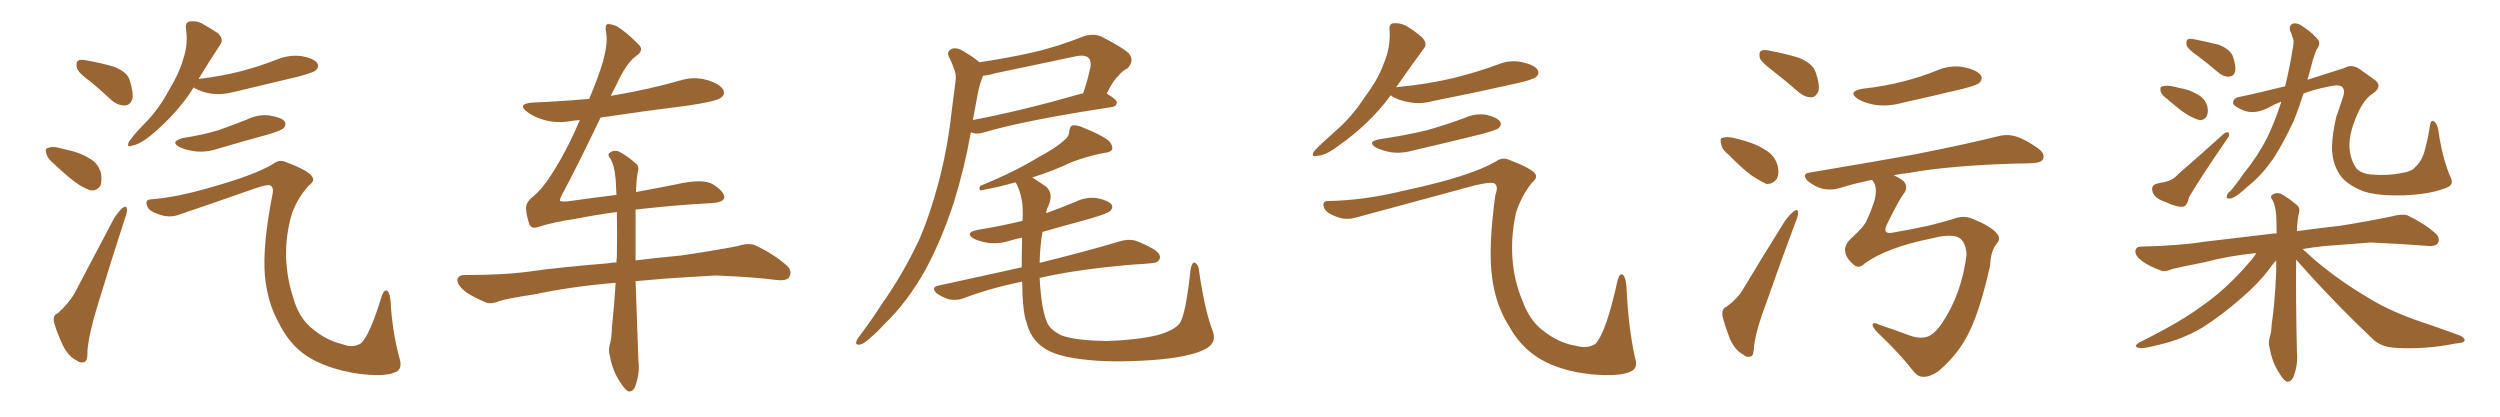 <svg xmlns="http://www.w3.org/2000/svg" xmlns:xlink="http://www.w3.org/1999/xlink" width="900" height="150"><path fill="#996633" padding="10" d="M32.67 29.44L32.67 29.44Q28.27 26.37 27.69 24.46L27.69 24.46Q27.25 22.41 28.13 21.83L28.13 21.83Q29.00 21.24 31.64 21.83L31.64 21.83Q36.62 22.71 41.02 24.02L41.02 24.02Q45.56 25.78 46.58 28.56L46.58 28.56Q48.19 33.40 47.61 35.74L47.61 35.74Q46.88 37.79 45.12 37.94L45.12 37.94Q42.63 38.09 40.28 36.18L40.28 36.18Q36.33 32.52 32.67 29.44ZM19.48 59.03L19.48 59.03Q17.14 57.13 16.70 55.37L16.70 55.37Q16.11 53.47 17.14 53.32L17.14 53.32Q18.60 52.59 20.95 53.17L20.95 53.17Q22.71 53.61 24.61 54.05L24.61 54.05Q28.86 54.93 32.37 57.13L32.37 57.13Q35.30 58.74 36.33 62.26L36.33 62.26Q36.77 64.89 36.18 66.80L36.18 66.80Q35.01 68.70 32.67 68.55L32.67 68.55Q30.76 67.97 28.42 66.50L28.42 66.50Q25.20 64.45 19.48 59.03ZM20.80 112.79L20.80 112.79Q24.76 109.13 26.66 105.91L26.66 105.91Q33.40 93.16 41.02 78.66L41.02 78.66Q42.63 76.17 44.09 74.85L44.09 74.85Q45.56 73.83 45.70 75.29L45.70 75.29Q45.85 76.32 44.97 78.66L44.97 78.66Q40.14 93.46 35.16 109.86L35.16 109.86Q32.08 119.82 31.49 126.12L31.49 126.12Q31.64 129.93 30.32 130.37L30.32 130.37Q28.71 130.81 27.69 129.79L27.69 129.79Q24.90 128.61 22.71 124.51L22.71 124.51Q20.51 119.82 19.48 116.16L19.48 116.16Q18.90 113.38 20.80 112.79ZM69.73 31.49L69.73 31.49Q63.72 41.02 53.91 49.07L53.91 49.07Q50.24 52.00 47.46 52.44L47.46 52.44Q45.41 53.32 46.44 50.98L46.44 50.98Q48.34 48.19 52.44 44.09L52.44 44.09Q57.28 39.11 60.79 32.52L60.79 32.52Q64.60 26.22 65.92 21.39L65.92 21.39Q67.82 15.97 66.94 10.25L66.94 10.25Q66.65 8.20 68.12 7.76L68.12 7.76Q70.31 7.32 72.51 8.35L72.51 8.35Q75.73 10.11 78.52 12.01L78.52 12.01Q80.71 14.21 79.25 16.11L79.25 16.11Q75.59 21.68 71.48 28.42L71.48 28.42Q80.13 27.39 87.30 25.49L87.30 25.49Q93.90 23.73 99.76 21.39L99.76 21.39Q104.15 19.63 108.69 20.21L108.69 20.21Q113.23 21.09 114.26 22.85L114.26 22.85Q114.99 24.02 113.67 25.34L113.67 25.34Q112.94 26.07 107.52 27.54L107.52 27.54Q95.95 30.32 84.81 32.96L84.81 32.96Q79.98 34.28 75.88 33.69L75.88 33.69Q72.51 33.11 70.17 31.79L70.17 31.79Q69.87 31.49 69.73 31.49ZM65.92 49.66L65.92 49.66Q72.80 48.63 78.66 46.88L78.66 46.88Q83.94 44.97 88.77 43.07L88.77 43.07Q93.02 41.02 97.12 41.60L97.12 41.60Q101.51 42.33 102.54 43.80L102.54 43.80Q103.13 45.12 102.10 46.14L102.10 46.14Q101.37 46.88 97.27 48.19L97.27 48.19Q87.60 50.83 78.66 53.47L78.66 53.47Q74.41 54.93 70.31 54.49L70.31 54.49Q67.09 54.05 64.75 53.03L64.75 53.03Q60.94 50.98 65.92 49.66ZM54.20 71.78L54.20 71.78L54.20 71.78Q63.43 71.04 74.56 67.82L74.56 67.82Q91.55 63.13 98.29 59.03L98.29 59.03Q100.49 57.28 102.83 58.30L102.83 58.30Q111.04 61.38 112.35 63.57L112.35 63.57Q113.53 65.04 111.18 66.80L111.18 66.80Q107.37 70.90 105.18 76.61L105.18 76.61Q102.83 84.38 102.98 92.43L102.98 92.43Q103.27 100.34 105.62 107.37L105.62 107.37Q107.52 113.96 111.62 117.63L111.62 117.63Q117.04 122.46 123.34 123.93L123.34 123.93Q126.86 125.39 129.93 123.63L129.93 123.63Q133.15 120.70 137.55 106.20L137.55 106.20Q138.57 103.86 139.60 104.88L139.60 104.88Q140.63 106.05 140.77 110.89L140.77 110.89Q141.50 120.56 143.85 129.05L143.85 129.05Q145.02 133.01 142.24 134.03L142.24 134.03Q138.28 135.79 128.47 134.47L128.47 134.47Q117.48 132.71 110.45 128.17L110.45 128.17Q104.15 123.93 100.49 116.46L100.49 116.46Q96.24 108.98 95.36 99.17L95.36 99.17Q94.48 88.62 98.00 70.46L98.00 70.46Q98.73 67.68 97.41 66.80L97.41 66.80Q96.24 66.21 90.97 68.12L90.97 68.12Q77.64 72.80 64.31 77.34L64.31 77.34Q60.94 78.52 57.28 77.20L57.28 77.20Q53.61 76.03 53.03 74.27L53.03 74.27Q52.00 71.92 54.20 71.78ZM228.96 69.14L228.96 69.14L228.96 69.14Q236.87 67.68 243.46 66.36L243.46 66.36Q253.13 64.16 256.64 66.36L256.64 66.36Q260.89 68.99 260.74 71.19L260.74 71.19Q260.45 73.10 254.30 73.24L254.30 73.24Q245.21 73.68 231.45 75.15L231.45 75.15Q229.83 75.29 228.81 75.44L228.81 75.44Q228.81 79.25 228.81 84.08L228.81 84.08Q228.81 88.77 228.81 93.75L228.81 93.75Q235.69 92.87 245.07 91.99L245.07 91.99Q255.32 90.53 265.43 88.62L265.43 88.62Q269.53 87.30 271.88 88.33L271.88 88.33Q278.61 91.41 283.45 95.80L283.45 95.80Q285.35 97.71 284.03 99.90L284.03 99.90Q283.01 101.22 279.35 100.78L279.35 100.78Q271.88 99.76 257.67 99.17L257.67 99.17Q247.27 99.76 238.92 100.34L238.92 100.34Q233.79 100.78 228.81 101.22L228.81 101.22Q229.25 114.84 229.83 129.93L229.83 129.93Q230.42 134.33 228.66 139.16L228.66 139.16Q227.93 141.06 226.17 140.92L226.17 140.92Q225 140.33 223.24 137.55L223.24 137.55Q220.61 133.74 219.58 128.32L219.58 128.32Q218.99 126.27 219.43 124.37L219.43 124.37Q220.17 122.17 220.31 117.63L220.31 117.63Q221.04 111.18 221.63 101.81L221.63 101.81Q205.66 103.13 192.77 105.91L192.77 105.91Q182.08 107.52 179.74 108.40L179.74 108.40Q176.95 109.57 175.20 108.98L175.20 108.98Q170.21 106.93 167.58 105.03L167.58 105.03Q164.65 102.69 164.65 100.78L164.65 100.78Q164.94 99.02 167.14 99.02L167.14 99.02Q182.23 99.02 192.04 97.56L192.04 97.56Q201.27 96.24 218.99 94.78L218.99 94.78Q220.46 94.48 221.92 94.48L221.92 94.48Q221.92 93.46 222.07 92.58L222.07 92.58Q222.22 83.50 222.07 76.32L222.07 76.32Q214.45 77.34 206.98 78.81L206.98 78.81Q199.07 79.98 193.65 81.74L193.65 81.74Q191.02 82.62 190.43 80.27L190.43 80.27Q189.55 77.64 189.40 75.29L189.40 75.29Q189.11 72.95 191.89 70.75L191.89 70.75Q195.26 68.12 199.37 61.52L199.37 61.52Q204.64 53.03 208.74 43.21L208.74 43.21Q207.28 43.36 205.96 43.51L205.96 43.51Q200.54 44.53 196.00 43.21L196.00 43.21Q192.33 42.19 189.99 40.43L189.99 40.43Q185.74 37.35 191.89 36.91L191.89 36.91Q202.29 36.47 212.11 35.60L212.11 35.60Q215.33 27.98 217.09 22.12L217.09 22.12Q218.85 15.53 218.26 12.01L218.26 12.01Q217.53 8.64 218.99 8.64L218.99 8.64Q220.46 8.79 221.92 9.38L221.92 9.38Q225.44 11.43 230.27 16.41L230.27 16.41Q231.74 18.31 228.96 20.21L228.96 20.21Q225.44 22.71 221.78 30.76L221.78 30.76Q220.75 32.67 219.87 34.57L219.87 34.57Q220.61 34.28 221.19 34.28L221.19 34.28Q233.35 32.23 244.78 29.00L244.78 29.00Q249.76 27.39 254.74 28.86L254.74 28.86Q259.42 30.32 260.45 32.52L260.45 32.52Q261.04 34.13 259.57 35.16L259.57 35.16Q257.96 36.47 248.14 37.94L248.14 37.94Q231.74 39.99 216.21 42.33L216.21 42.33Q207.71 60.06 202.44 69.87L202.44 69.87Q201.42 71.78 201.56 72.22L201.56 72.22Q201.86 72.66 204.20 72.51L204.20 72.51Q213.43 71.19 221.92 70.17L221.92 70.17Q221.78 67.09 221.63 64.45L221.63 64.45Q221.19 59.47 219.73 57.13L219.73 57.13Q218.55 55.66 219.43 55.08L219.43 55.08Q220.75 53.91 222.66 54.49L222.66 54.49Q225.44 55.81 228.96 58.89L228.96 58.89Q230.13 59.77 229.69 61.52L229.69 61.52Q229.10 64.31 228.96 69.14ZM398.44 33.69L398.44 33.69Q402.10 35.89 402.10 36.91L402.10 36.91Q401.81 38.38 400.34 38.53L400.34 38.53Q368.55 43.36 353.91 47.75L353.91 47.75Q351.86 48.34 350.39 47.90L350.39 47.90Q349.95 47.75 349.51 47.61L349.51 47.61Q347.31 60.21 343.36 72.95L343.36 72.95Q339.11 85.99 333.40 96.68L333.40 96.68Q326.66 108.84 318.31 116.75L318.31 116.75Q315.97 119.38 313.18 121.73L313.18 121.73Q310.84 123.93 309.38 124.07L309.38 124.07Q307.76 124.22 308.35 122.75L308.35 122.75Q308.64 121.88 309.52 120.85L309.52 120.85Q313.62 115.43 317.58 109.28L317.58 109.28Q325.05 98.73 330.91 86.28L330.91 86.28Q335.01 76.76 338.09 64.89L338.09 64.89Q341.16 53.17 342.63 39.84L342.63 39.84Q343.36 34.13 343.95 29.59L343.95 29.59Q344.38 26.51 343.36 24.61L343.36 24.61Q342.63 22.27 341.60 20.51L341.60 20.51Q340.72 18.46 342.63 17.58L342.63 17.58Q344.53 16.85 347.31 18.75L347.31 18.75Q350.39 20.51 352.59 22.41L352.59 22.41Q362.55 20.95 372.36 18.75L372.36 18.75Q381.01 16.70 390.23 13.04L390.23 13.04Q393.46 12.01 396.24 13.04L396.24 13.04Q404.00 16.99 406.35 19.19L406.35 19.19Q408.54 21.83 405.91 24.61L405.91 24.61Q404.00 25.49 402.54 27.39L402.54 27.39Q400.78 28.86 398.44 33.69ZM358.30 26.37L358.30 26.37Q356.10 27.10 353.91 27.25L353.91 27.25Q353.76 27.54 353.61 27.98L353.61 27.98Q352.59 30.62 352.00 33.69L352.00 33.69Q351.12 38.23 350.24 43.21L350.24 43.21Q367.97 39.84 389.94 33.54L389.94 33.54Q391.55 29.00 392.58 24.02L392.58 24.02Q392.87 21.97 391.99 20.95L391.99 20.95Q390.53 19.48 386.87 20.36L386.87 20.36Q372.95 23.29 358.30 26.37ZM436.38 118.65L436.38 118.65L436.38 118.65Q438.43 123.34 433.89 125.68L433.89 125.68Q428.47 128.61 414.70 129.64L414.70 129.64Q399.46 130.66 389.65 129.35L389.65 129.35Q379.69 128.17 375.59 125.10L375.59 125.10Q371.04 122.02 369.58 116.16L369.58 116.16Q368.12 112.50 367.97 101.37L367.97 101.37Q356.54 103.71 346.88 107.37L346.88 107.37Q344.82 108.25 341.75 107.81L341.75 107.81Q339.40 107.08 337.21 105.62L337.21 105.62Q335.01 103.42 337.79 102.83L337.79 102.83Q353.61 99.32 367.82 96.24L367.82 96.24Q367.82 91.41 367.97 85.55L367.97 85.55Q365.63 85.99 363.87 86.57L363.87 86.57Q359.77 87.89 355.81 87.45L355.81 87.45Q352.88 87.01 350.68 85.99L350.68 85.99Q347.02 83.79 351.86 82.76L351.86 82.76Q360.06 81.45 367.97 79.54L367.97 79.54Q367.97 79.39 368.12 79.25L368.12 79.25Q368.70 71.04 365.63 65.63L365.63 65.63Q358.74 67.53 355.08 68.12L355.08 68.12Q353.47 68.55 352.88 68.55L352.88 68.55Q352.29 67.97 352.88 66.94L352.88 66.94Q365.63 61.67 373.68 56.69L373.68 56.69Q380.27 53.17 383.06 50.54L383.06 50.54Q384.96 49.07 384.96 47.17L384.96 47.17Q385.11 45.56 386.13 45.12L386.13 45.12Q387.89 44.97 390.09 46.00L390.09 46.00Q396.39 48.49 399.17 50.68L399.17 50.68Q400.78 52.44 400.34 53.91L400.34 53.91Q399.61 54.93 397.27 55.08L397.27 55.08Q391.85 56.10 385.55 58.45L385.55 58.45Q379.25 61.52 371.63 63.87L371.63 63.87Q373.68 65.19 376.46 67.09L376.46 67.09Q379.39 69.58 377.49 73.97L377.49 73.97Q376.76 75.29 376.61 76.76L376.61 76.76Q381.88 74.85 387.16 72.66L387.16 72.66Q390.97 70.75 395.07 71.34L395.07 71.34Q399.17 72.22 400.20 73.68L400.20 73.68Q400.78 74.85 399.76 75.88L399.76 75.88Q398.73 76.90 392.14 78.81L392.14 78.81Q383.35 81.15 375.29 83.50L375.29 83.50Q374.41 88.33 374.27 94.63L374.27 94.63Q392.58 90.09 403.13 86.87L403.13 86.87Q405.91 85.99 408.54 86.57L408.54 86.57Q411.62 87.60 415.72 89.94L415.72 89.94Q418.07 91.70 417.48 93.16L417.48 93.16Q417.04 94.63 414.26 94.78L414.26 94.78Q411.47 95.07 408.25 95.21L408.25 95.21Q387.45 96.97 374.27 100.05L374.27 100.05Q374.85 111.04 376.76 115.58L376.76 115.58Q377.64 118.51 382.03 120.70L382.03 120.70Q387.01 122.61 398.58 122.75L398.58 122.75Q408.84 122.46 416.46 120.70L416.46 120.70Q422.46 119.09 424.66 116.46L424.66 116.46Q426.86 113.38 428.61 96.97L428.61 96.97Q429.20 94.04 430.22 94.63L430.22 94.63Q431.54 95.36 431.69 97.71L431.69 97.71Q433.59 111.04 436.38 118.65ZM500.68 34.28L500.68 34.28Q493.07 44.68 481.49 52.73L481.49 52.73Q477.25 55.96 474.17 56.10L474.17 56.10Q471.68 56.69 473.14 54.35L473.14 54.35Q475.63 51.71 480.62 47.31L480.62 47.31Q486.62 42.19 491.16 35.16L491.16 35.16Q496.14 28.56 498.05 23.14L498.05 23.14Q500.68 17.14 500.24 10.84L500.24 10.84Q499.95 8.50 501.71 8.35L501.71 8.35Q503.91 8.20 506.10 9.23L506.10 9.23Q509.33 11.13 511.96 13.48L511.96 13.48Q514.16 15.82 512.40 17.72L512.40 17.72Q507.86 23.88 502.88 31.05L502.88 31.05Q502.59 31.35 502.59 31.49L502.59 31.49Q502.59 31.35 503.03 31.35L503.03 31.35Q513.87 30.32 523.10 28.13L523.10 28.13Q531.45 26.07 539.06 23.29L539.06 23.29Q543.60 21.39 548.14 22.41L548.14 22.41Q552.54 23.44 553.56 25.20L553.56 25.20Q554.30 26.66 552.98 27.69L552.98 27.69Q551.95 28.71 545.21 30.18L545.21 30.18Q530.27 33.54 516.06 36.33L516.06 36.33Q511.23 37.65 507.13 36.77L507.13 36.77Q503.76 36.18 501.42 34.86L501.42 34.86Q500.83 34.42 500.68 34.28ZM496.73 50.10L496.73 50.10Q505.81 48.78 513.72 46.88L513.72 46.88Q520.90 44.82 527.20 42.48L527.20 42.48Q531.01 40.72 535.11 41.31L535.11 41.31Q539.06 42.33 540.09 43.80L540.09 43.80Q540.67 44.97 539.65 46.00L539.65 46.00Q538.77 46.88 533.06 48.34L533.06 48.34Q520.61 51.42 508.59 54.20L508.59 54.20Q504.49 55.37 500.54 54.79L500.54 54.79Q497.61 54.20 495.41 53.17L495.41 53.17Q491.89 50.98 496.73 50.10ZM477.98 72.36L477.98 72.36L477.98 72.36Q490.72 72.22 505.81 68.55L505.81 68.55Q529.10 63.57 538.48 58.15L538.48 58.15Q540.67 56.54 543.02 57.42L543.02 57.42Q551.37 60.64 552.69 62.55L552.69 62.55Q553.71 64.01 551.37 65.92L551.37 65.92Q547.71 70.61 545.80 76.46L545.80 76.46Q543.90 84.67 544.48 93.02L544.48 93.02Q545.07 101.22 548.14 108.40L548.14 108.40Q550.49 114.99 555.03 118.65L555.03 118.65Q560.89 123.49 567.48 124.51L567.48 124.51Q571.29 125.68 574.37 123.78L574.37 123.78Q578.32 119.53 582.42 100.49L582.42 100.49Q583.30 98.00 584.33 99.02L584.33 99.02Q585.50 100.20 585.64 105.03L585.64 105.03Q586.23 117.63 588.57 128.76L588.57 128.76Q589.89 132.42 587.11 133.74L587.11 133.74Q583.15 135.64 573.05 134.77L573.05 134.77Q561.62 133.59 554.15 129.05L554.15 129.05Q547.41 124.95 543.31 117.48L543.31 117.48Q538.48 110.01 537.16 99.90L537.16 99.90Q535.69 89.21 538.33 70.17L538.33 70.17Q539.50 67.09 538.04 66.06L538.04 66.06Q536.87 65.33 530.71 66.80L530.71 66.80Q509.62 72.51 487.94 78.37L487.94 78.37Q484.42 79.39 480.91 77.93L480.91 77.93Q477.25 76.61 476.66 74.71L476.66 74.71Q475.78 72.51 477.98 72.36ZM638.38 25.63L638.38 25.63Q634.13 22.41 633.54 20.95L633.54 20.95Q633.11 18.90 633.98 18.31L633.98 18.31Q635.01 17.72 637.35 18.31L637.35 18.31Q642.77 19.34 647.61 20.80L647.61 20.80Q652.59 22.85 653.61 25.93L653.61 25.93Q655.22 30.47 654.64 32.81L654.64 32.81Q653.76 34.86 652.29 35.01L652.29 35.01Q649.95 35.16 647.61 33.25L647.61 33.25Q642.92 29.15 638.38 25.63ZM622.41 55.81L622.41 55.81Q619.78 53.76 619.63 51.86L619.63 51.86Q619.04 49.80 620.07 49.66L620.07 49.66Q621.53 49.07 624.17 49.66L624.17 49.66Q626.07 50.10 627.98 50.68L627.98 50.68Q632.37 51.86 635.89 54.20L635.89 54.20Q638.96 56.10 639.99 59.77L639.99 59.77Q640.58 62.40 639.70 64.31L639.70 64.31Q638.23 66.36 635.89 66.21L635.89 66.21Q633.98 65.33 631.64 63.87L631.64 63.87Q628.13 61.67 622.41 55.81ZM621.53 110.45L621.53 110.45Q625.63 107.37 627.39 104.30L627.39 104.30Q634.42 92.58 642.48 79.69L642.48 79.69Q644.38 77.05 645.85 76.03L645.85 76.03Q647.17 75 647.31 76.46L647.31 76.46Q647.46 77.49 646.44 79.83L646.44 79.83Q641.31 93.46 635.89 108.98L635.89 108.98Q632.37 118.07 631.49 124.37L631.49 124.37Q631.35 128.17 630.32 128.32L630.32 128.32Q628.71 128.76 627.69 127.73L627.69 127.73Q624.76 126.27 622.85 122.17L622.85 122.17Q620.95 117.33 620.07 113.67L620.07 113.67Q619.78 111.04 621.53 110.45ZM670.61 31.93L670.61 31.93Q678.52 31.05 685.25 29.30L685.25 29.30Q691.55 27.69 696.97 25.49L696.97 25.49Q701.95 23.29 706.93 24.17L706.93 24.17Q711.77 25.20 713.09 27.10L713.09 27.10Q713.96 28.42 712.50 29.88L712.50 29.88Q711.77 30.62 706.79 31.93L706.79 31.93Q695.80 34.57 685.25 36.91L685.25 36.91Q680.13 38.38 675.29 37.79L675.29 37.79Q671.63 37.21 668.99 35.74L668.99 35.74Q664.75 32.96 670.61 31.93ZM671.19 94.92L671.19 94.92L671.19 94.92Q669.14 96.97 667.24 95.21L667.24 95.21Q664.75 93.16 664.31 90.82L664.31 90.82Q663.72 88.48 666.36 85.84L666.36 85.84Q670.17 82.47 671.63 80.13L671.63 80.13Q673.39 76.61 674.85 72.07L674.85 72.07Q675.88 67.82 674.56 65.63L674.56 65.63Q674.12 64.89 673.97 64.75L673.97 64.75Q667.38 66.06 661.96 67.82L661.96 67.82Q659.33 68.55 656.10 67.97L656.10 67.97Q653.17 67.09 650.83 65.19L650.83 65.19Q648.34 62.55 651.56 62.11L651.56 62.11Q671.78 58.74 688.92 55.66L688.92 55.66Q708.11 51.86 719.24 49.07L719.24 49.07Q722.46 48.19 725.54 49.07L725.54 49.07Q729.05 50.10 733.59 53.32L733.59 53.32Q736.38 55.37 735.50 57.28L735.50 57.28Q734.77 58.59 731.69 58.74L731.69 58.74Q728.61 58.89 725.39 58.89L725.39 58.89Q701.66 59.62 687.16 62.26L687.16 62.26Q684.08 62.55 681.74 63.13L681.74 63.13Q683.94 64.01 685.40 65.33L685.40 65.33Q687.16 67.53 685.25 69.87L685.25 69.87Q683.64 71.92 679.25 80.86L679.25 80.86Q677.64 84.38 681.15 83.79L681.15 83.79Q688.77 82.47 694.63 81.15L694.63 81.15Q698.29 80.27 703.27 78.81L703.27 78.81Q706.93 77.34 710.16 78.81L710.16 78.81Q716.46 81.30 718.80 83.94L718.80 83.94Q720.56 85.99 718.65 87.89L718.65 87.89Q716.60 90.67 716.46 95.51L716.46 95.51Q712.94 111.33 708.98 119.38L708.98 119.38Q705.18 127.44 697.71 133.74L697.71 133.74Q694.63 135.79 692.29 135.64L692.29 135.64Q690.38 135.64 688.92 133.74L688.92 133.74Q683.64 127.00 676.03 119.82L676.03 119.82Q674.12 117.92 674.12 116.89L674.12 116.89Q674.27 115.72 676.90 117.04L676.90 117.04Q681.45 118.51 687.30 120.70L687.30 120.70Q691.26 122.17 694.04 121.14L694.04 121.14Q696.39 120.26 699.17 116.31L699.17 116.31Q706.20 105.76 707.96 91.70L707.96 91.70Q707.67 86.13 704.15 85.11L704.15 85.11Q700.78 84.38 695.36 85.84L695.36 85.84Q679.25 89.06 671.19 94.92ZM791.31 20.21L791.31 20.21Q787.79 17.87 787.21 16.41L787.21 16.41Q786.91 14.79 787.50 14.21L787.50 14.21Q788.38 13.77 790.28 14.21L790.28 14.21Q794.68 15.09 798.78 16.11L798.78 16.11Q802.73 17.72 803.76 20.07L803.76 20.07Q805.08 23.88 804.64 25.78L804.64 25.78Q804.20 27.39 802.73 27.54L802.73 27.54Q800.83 27.83 798.93 26.37L798.93 26.37Q794.97 23.00 791.31 20.21ZM780.32 35.74L780.32 35.74Q778.27 34.28 777.83 32.96L777.83 32.96Q777.54 31.35 778.13 31.20L778.13 31.20Q779.30 30.76 781.20 30.91L781.20 30.91Q782.96 31.20 784.42 31.64L784.42 31.64Q788.23 32.23 791.02 33.98L791.02 33.98Q793.51 35.16 794.53 37.94L794.53 37.94Q795.12 39.84 794.53 41.60L794.53 41.60Q793.65 43.36 791.75 43.21L791.75 43.21Q790.14 42.77 788.23 41.75L788.23 41.75Q785.30 40.14 780.32 35.74ZM776.22 66.21L776.22 66.21Q777.69 65.77 778.71 65.63L778.71 65.63Q782.23 65.04 784.13 62.70L784.13 62.70Q791.46 56.40 800.68 48.05L800.68 48.05Q801.71 47.31 802.29 47.75L802.29 47.75Q802.88 48.63 802.00 49.66L802.00 49.66Q792.04 64.16 788.09 70.90L788.09 70.90Q787.35 74.27 785.89 74.41L785.89 74.41Q783.84 74.71 779.74 72.80L779.74 72.80Q775.49 71.34 774.90 68.99L774.90 68.99Q774.32 66.80 776.22 66.21ZM879.64 67.97L879.64 67.97Q874.66 69.87 865.72 70.31L865.72 70.31Q856.05 70.61 850.78 68.85L850.78 68.85Q845.95 66.94 843.31 64.16L843.31 64.16Q839.65 59.91 839.50 53.17L839.50 53.17Q839.65 47.75 841.11 41.89L841.11 41.89Q842.29 38.67 843.60 34.57L843.60 34.57Q844.34 32.08 842.87 31.05L842.87 31.05Q841.41 30.32 837.45 31.35L837.45 31.35Q832.91 32.23 829.25 33.69L829.25 33.69Q827.78 38.38 825.88 43.21L825.88 43.21Q822.51 50.54 818.85 56.40L818.85 56.40Q814.31 63.13 809.03 67.24L809.03 67.24Q807.71 68.55 805.96 69.87L805.96 69.87Q803.91 71.48 802.59 71.48L802.59 71.48Q801.27 71.63 801.71 70.31L801.71 70.31Q802.00 69.43 802.88 68.85L802.88 68.85Q805.52 65.77 807.86 62.26L807.86 62.26Q812.70 56.40 816.36 49.22L816.36 49.22Q818.99 43.65 821.19 36.91L821.19 36.91Q821.19 36.62 821.19 36.62L821.19 36.62Q818.85 37.50 817.09 38.53L817.09 38.53Q811.96 41.31 807.86 39.84L807.86 39.84Q803.76 38.09 803.91 37.06L803.91 37.06Q803.91 35.30 806.25 34.86L806.25 34.86Q811.52 33.84 822.66 31.05L822.66 31.05Q823.68 26.81 824.56 22.27L824.56 22.27Q825.15 19.04 825.59 16.26L825.59 16.26Q825.88 14.36 825.29 13.33L825.29 13.33Q825 12.01 824.41 10.99L824.41 10.99Q823.97 9.08 825.44 8.50L825.44 8.50Q827.20 8.06 829.39 9.81L829.39 9.81Q832.91 12.16 834.67 14.50L834.67 14.50Q835.40 16.11 833.94 17.87L833.94 17.87Q833.35 19.34 832.76 21.09L832.76 21.09Q832.03 23.88 831.15 27.10L831.15 27.10Q830.86 27.83 830.71 28.71L830.71 28.71Q841.41 25.34 844.04 24.46L844.04 24.46Q846.53 23.00 849.32 24.76L849.32 24.76Q851.81 26.51 854.44 28.42L854.44 28.42Q858.11 30.76 854.44 33.54L854.44 33.54Q851.07 35.45 848.44 41.60L848.44 41.60Q845.65 48.05 845.80 52.88L845.80 52.88Q846.09 57.71 848.44 60.79L848.44 60.79Q850.49 62.70 854.00 62.84L854.00 62.84Q859.28 63.28 864.11 62.40L864.11 62.40Q868.51 61.67 869.38 60.21L869.38 60.21Q872.17 57.86 873.19 53.03L873.19 53.03Q874.22 49.07 874.80 45.12L874.80 45.12Q875.10 43.07 876.12 43.65L876.12 43.65Q877.15 44.09 877.73 46.44L877.73 46.44Q879.20 56.98 882.28 64.01L882.28 64.01Q883.74 66.94 879.64 67.97ZM826.61 93.46L826.61 93.46L826.61 93.46Q826.46 108.69 826.90 126.86L826.90 126.86Q827.34 131.25 825.59 135.79L825.59 135.79Q824.71 137.55 823.24 137.40L823.24 137.40Q821.92 136.82 820.46 134.18L820.46 134.18Q817.97 130.52 817.09 125.24L817.09 125.24Q816.50 123.34 817.09 121.44L817.09 121.44Q817.68 119.82 817.82 116.60L817.82 116.60Q818.85 110.16 819.43 98.14L819.43 98.14Q819.43 95.65 819.43 93.75L819.43 93.75Q818.26 94.92 816.94 96.83L816.94 96.83Q813.13 101.95 806.84 107.37L806.84 107.37Q799.22 113.96 792.63 118.07L792.63 118.07Q785.30 122.31 777.39 124.07L777.39 124.07Q771.39 125.68 769.92 125.24L769.92 125.24Q767.72 124.66 770.36 123.19L770.36 123.19Q785.30 115.72 792.48 110.30L792.48 110.30Q801.27 104.30 809.33 94.92L809.33 94.92Q811.23 92.87 812.26 91.11L812.26 91.11Q802.00 92.14 793.95 94.34L793.95 94.34Q784.28 96.24 782.08 96.83L782.08 96.83Q779.44 98.00 777.98 97.41L777.98 97.41Q773.58 95.80 771.24 94.04L771.24 94.04Q768.60 92.14 768.75 90.38L768.75 90.38Q768.90 88.77 770.80 88.77L770.80 88.77Q784.42 88.48 793.65 87.01L793.65 87.01Q802.00 85.99 818.41 84.08L818.41 84.08Q818.99 83.94 819.58 84.08L819.58 84.08Q819.58 80.27 819.43 77.49L819.43 77.49Q819.14 73.97 818.12 72.07L818.12 72.07Q817.09 70.75 817.97 70.17L817.97 70.17Q819.29 69.14 821.04 69.73L821.04 69.73Q823.83 71.19 827.05 73.97L827.05 73.97Q828.08 74.85 827.64 76.61L827.64 76.61Q827.05 78.81 826.90 83.20L826.90 83.20Q833.35 82.32 842.29 81.30L842.29 81.30Q851.66 79.83 860.89 77.93L860.89 77.93Q864.70 76.90 866.60 77.49L866.60 77.49Q872.75 80.42 876.86 84.08L876.86 84.08Q878.61 85.69 877.59 87.60L877.59 87.60Q876.56 88.92 873.34 88.48L873.34 88.48Q866.31 87.89 853.42 87.30L853.42 87.30Q843.90 88.04 836.28 88.62L836.28 88.62Q832.47 89.06 828.96 89.65L828.96 89.65Q830.86 91.41 833.50 93.75L833.50 93.75Q842.43 101.22 851.66 106.64L851.66 106.64Q858.98 111.33 869.09 114.99L869.09 114.99Q877.73 117.92 885.35 120.70L885.35 120.70Q887.40 121.58 887.26 122.61L887.26 122.61Q886.96 123.49 884.18 123.63L884.18 123.63Q873.34 125.83 862.79 125.24L862.79 125.24Q856.93 125.10 853.71 121.58L853.71 121.58Q839.50 108.11 826.61 93.46Z"/></svg>